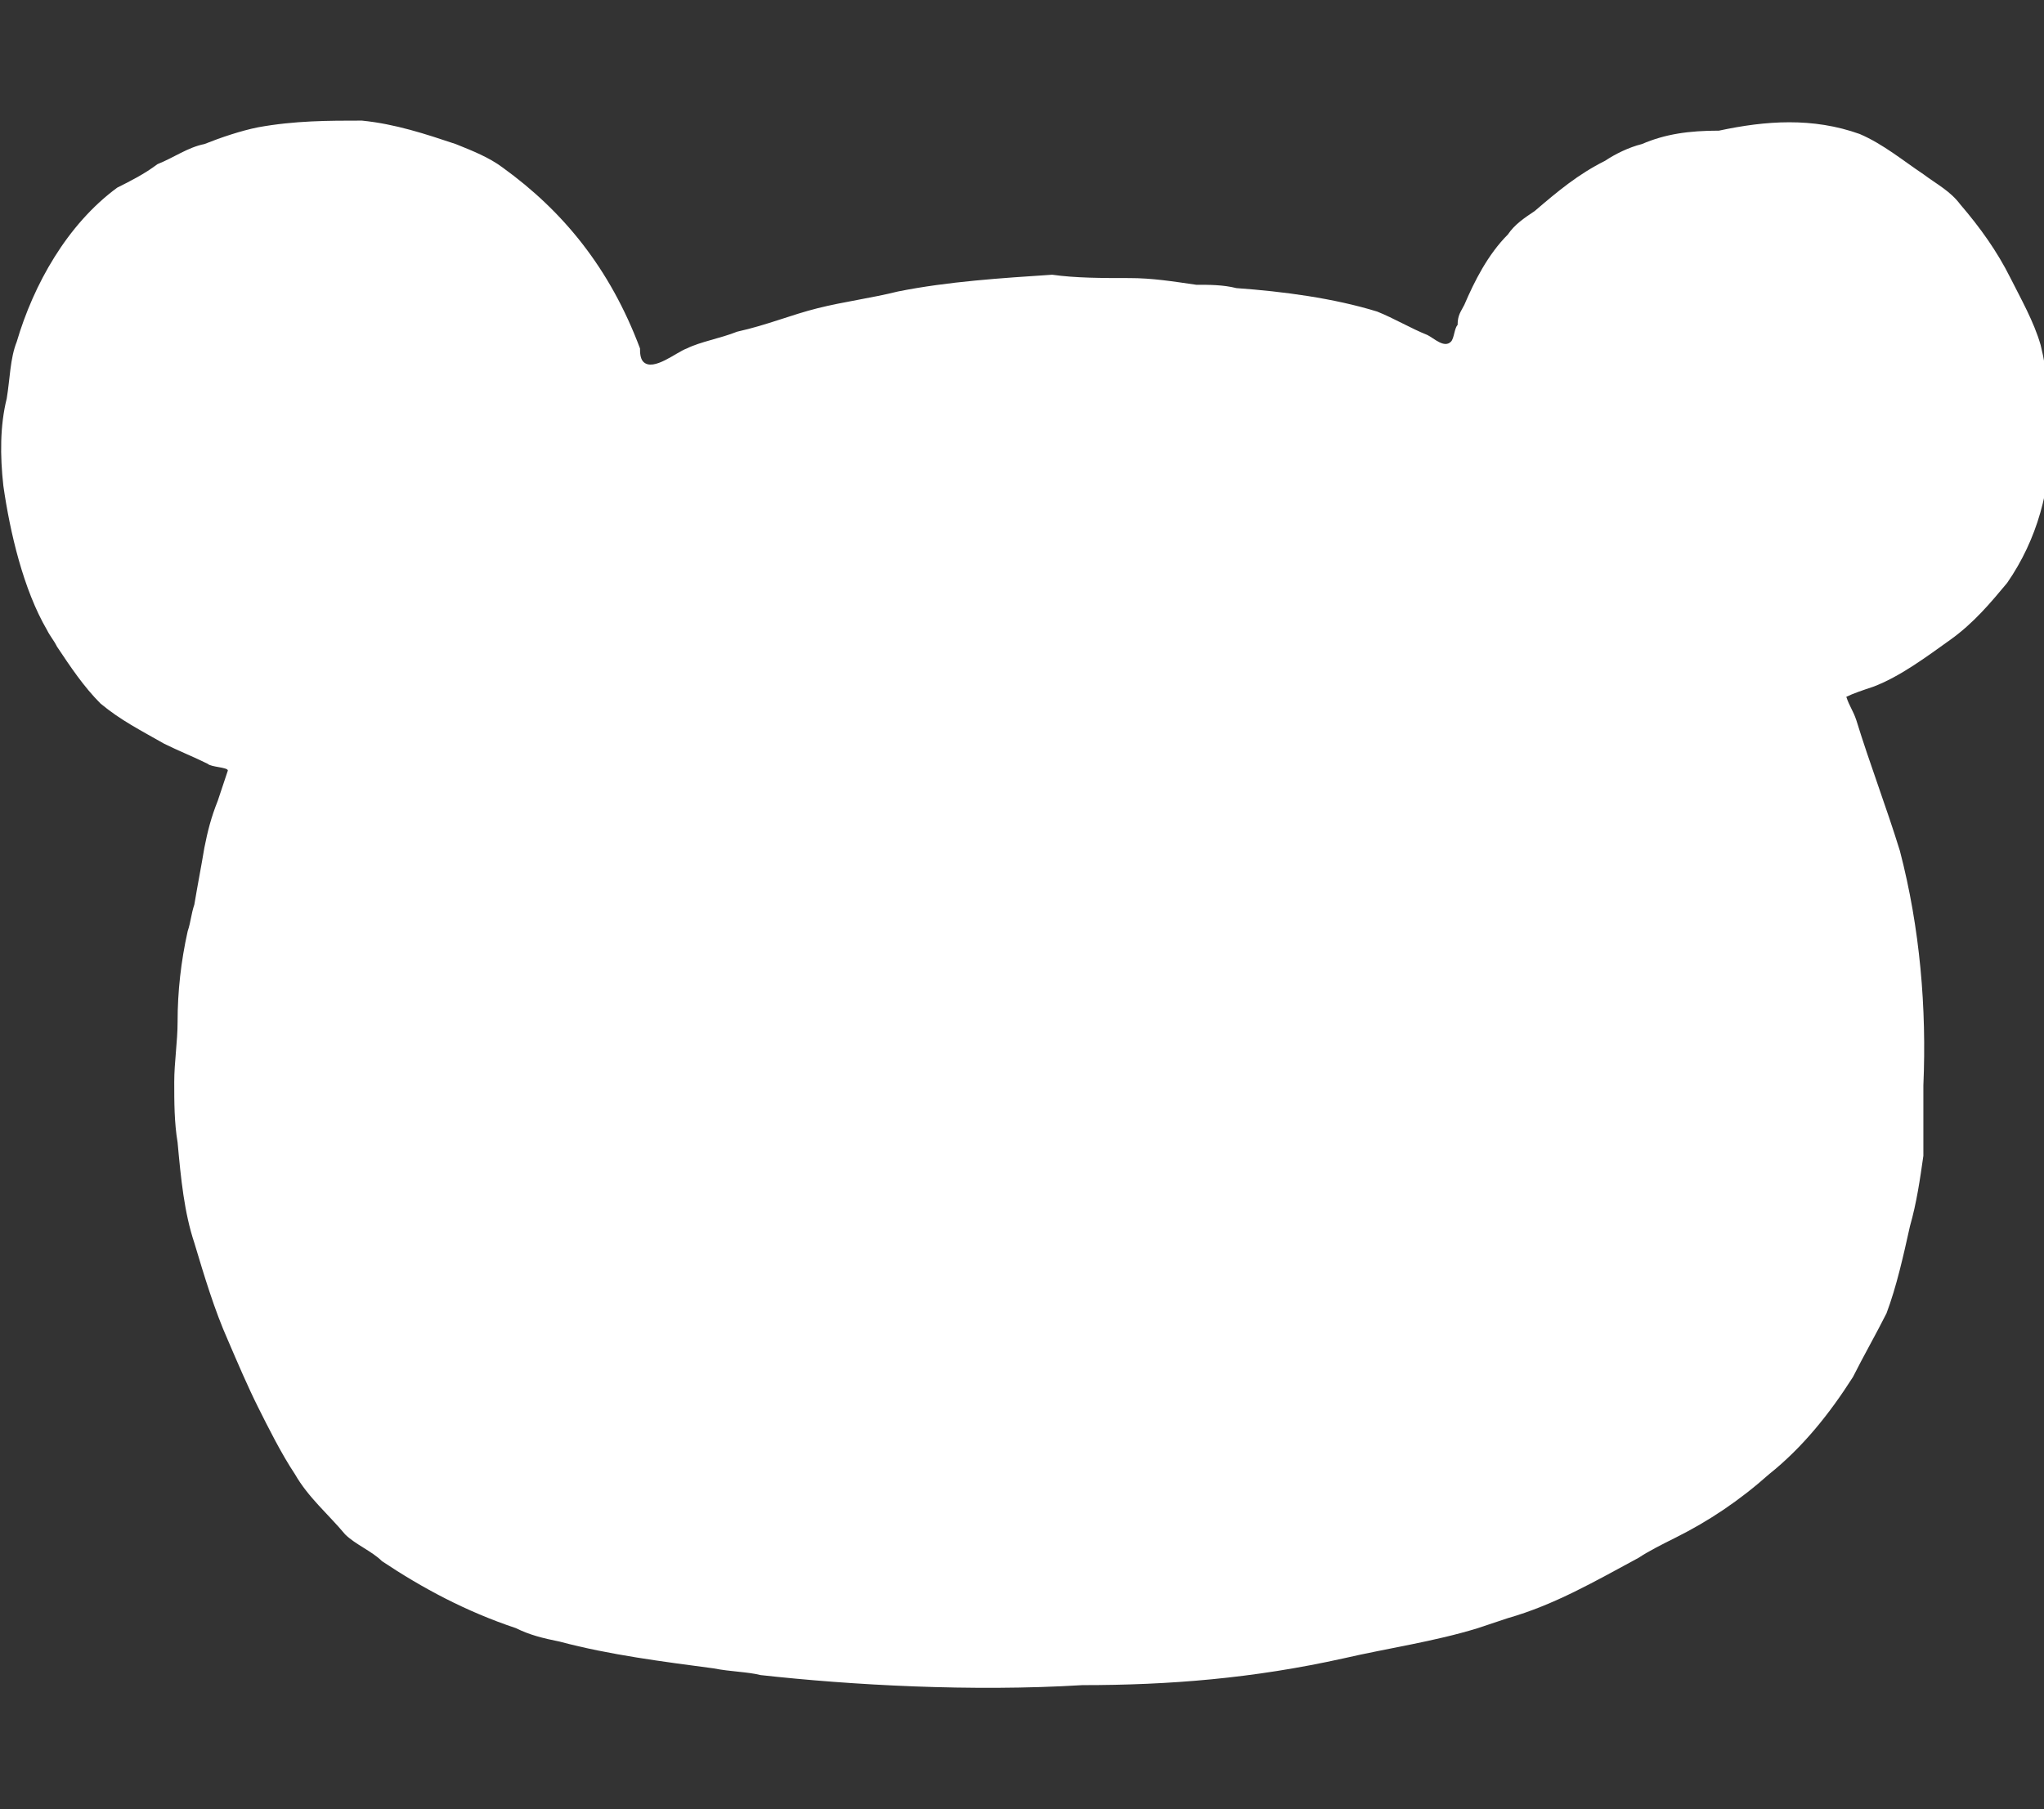 <?xml version="1.0" encoding="utf-8"?>
<!-- Generator: Adobe Illustrator 26.0.1, SVG Export Plug-In . SVG Version: 6.00 Build 0)  -->
<svg version="1.1" id="character" xmlns="http://www.w3.org/2000/svg" xmlns:xlink="http://www.w3.org/1999/xlink" x="0px" y="0px"
	 viewBox="0 0 61 54" style="enable-background:new 0 0 61 54;" xml:space="preserve">
<rect x="0" y="0" width="61" height="54" fill="#333333" stroke="none"/>
<style type="text/css">
	.st0{fill:#FFFFFF;}
</style>
<path id="character_00000169554477571001779090000007399468387195520154_" class="st0" d="M40.1,49.5c1.3-0.3,2.7-0.5,4-0.9
	c0.3-0.1,0.6-0.2,0.9-0.3c1.4-0.4,2.6-1.1,3.9-1.8c0.3-0.2,0.7-0.4,1.1-0.6c1-0.5,1.9-1.1,2.8-1.9c1-0.8,1.8-1.8,2.5-2.9
	c0.3-0.6,0.7-1.3,1-1.9c0.3-0.8,0.5-1.7,0.7-2.6c0.2-0.7,0.3-1.4,0.4-2.1c0-0.7,0-1.4,0-2.1c0.1-2.3-0.1-4.7-0.7-7
	c-0.4-1.3-0.9-2.6-1.3-3.9c-0.1-0.3-0.2-0.4-0.3-0.7c0.2-0.1,0.5-0.2,0.8-0.3c0.8-0.3,1.6-0.9,2.3-1.4c0.7-0.5,1.2-1.1,1.7-1.7
	c0.9-1.3,1.3-2.8,1.3-4.4c0-0.9-0.1-1.9-0.3-2.7c-0.2-0.7-0.6-1.4-0.9-2c-0.4-0.8-0.9-1.5-1.5-2.2c-0.3-0.4-0.7-0.6-1.1-0.9
	c-0.6-0.4-1.2-0.9-1.9-1.2c-1.4-0.5-2.8-0.4-4.2-0.1C50.4,3.9,49.7,4,49,4.3c-0.4,0.1-0.8,0.3-1.1,0.5c-0.8,0.4-1.4,0.9-2.1,1.5
	c-0.3,0.2-0.6,0.4-0.8,0.7c-0.6,0.6-1,1.4-1.3,2.1c-0.1,0.2-0.2,0.3-0.2,0.6c-0.1,0.1-0.1,0.4-0.2,0.5c-0.2,0.2-0.5-0.1-0.7-0.2
	c-0.5-0.2-1-0.5-1.5-0.7c-1.3-0.4-2.8-0.6-4.2-0.7c-0.4-0.1-0.8-0.1-1.2-0.1c-0.7-0.1-1.3-0.2-2-0.2c-0.8,0-1.6,0-2.3-0.1
	c-1.5,0.1-3.1,0.2-4.6,0.5c-0.8,0.2-1.6,0.3-2.4,0.5c-0.8,0.2-1.5,0.5-2.4,0.7c-0.5,0.2-1.1,0.3-1.5,0.5c-0.3,0.1-1,0.7-1.3,0.4
	c-0.1-0.1-0.1-0.3-0.1-0.4C18.2,8,16.8,6.3,15,5c-0.4-0.3-0.9-0.5-1.4-0.7c-0.9-0.3-1.8-0.6-2.8-0.7c-1,0-2,0-3.1,0.2
	C7.2,3.9,6.6,4.1,6.1,4.3C5.6,4.4,5.2,4.7,4.7,4.9C4.3,5.2,3.9,5.4,3.5,5.6c-1.5,1.1-2.5,2.9-3,4.6c-0.2,0.5-0.2,1.1-0.3,1.7
	C0,12.7,0,13.6,0.1,14.5c0.2,1.4,0.6,3.1,1.3,4.3c0.1,0.2,0.2,0.3,0.3,0.5C2.1,19.9,2.5,20.5,3,21c0.6,0.5,1.2,0.8,1.9,1.2
	c0.4,0.2,0.9,0.4,1.3,0.6c0.1,0.1,0.6,0.1,0.6,0.2c-0.1,0.3-0.2,0.6-0.3,0.9c-0.2,0.5-0.3,0.9-0.4,1.4C6,25.9,5.9,26.4,5.8,27
	c-0.1,0.3-0.1,0.5-0.2,0.8c-0.2,0.9-0.3,1.8-0.3,2.7c0,0.6-0.1,1.2-0.1,1.8c0,0.6,0,1.2,0.1,1.8c0.1,1.1,0.2,2.1,0.5,3
	c0.3,1,0.6,2,1,2.9c0.3,0.7,0.6,1.4,0.9,2C8,42.6,8.4,43.4,8.8,44c0.4,0.7,1,1.2,1.5,1.8c0.3,0.3,0.8,0.5,1.1,0.8
	c1.2,0.8,2.5,1.5,4,2c0.4,0.2,0.8,0.3,1.3,0.4c1.5,0.4,3.1,0.6,4.6,0.8c0.5,0.1,1,0.1,1.4,0.2c2.7,0.3,6.3,0.5,9.6,0.3
	C34.9,50.3,37.4,50.1,40.1,49.5z"/>
</svg>
